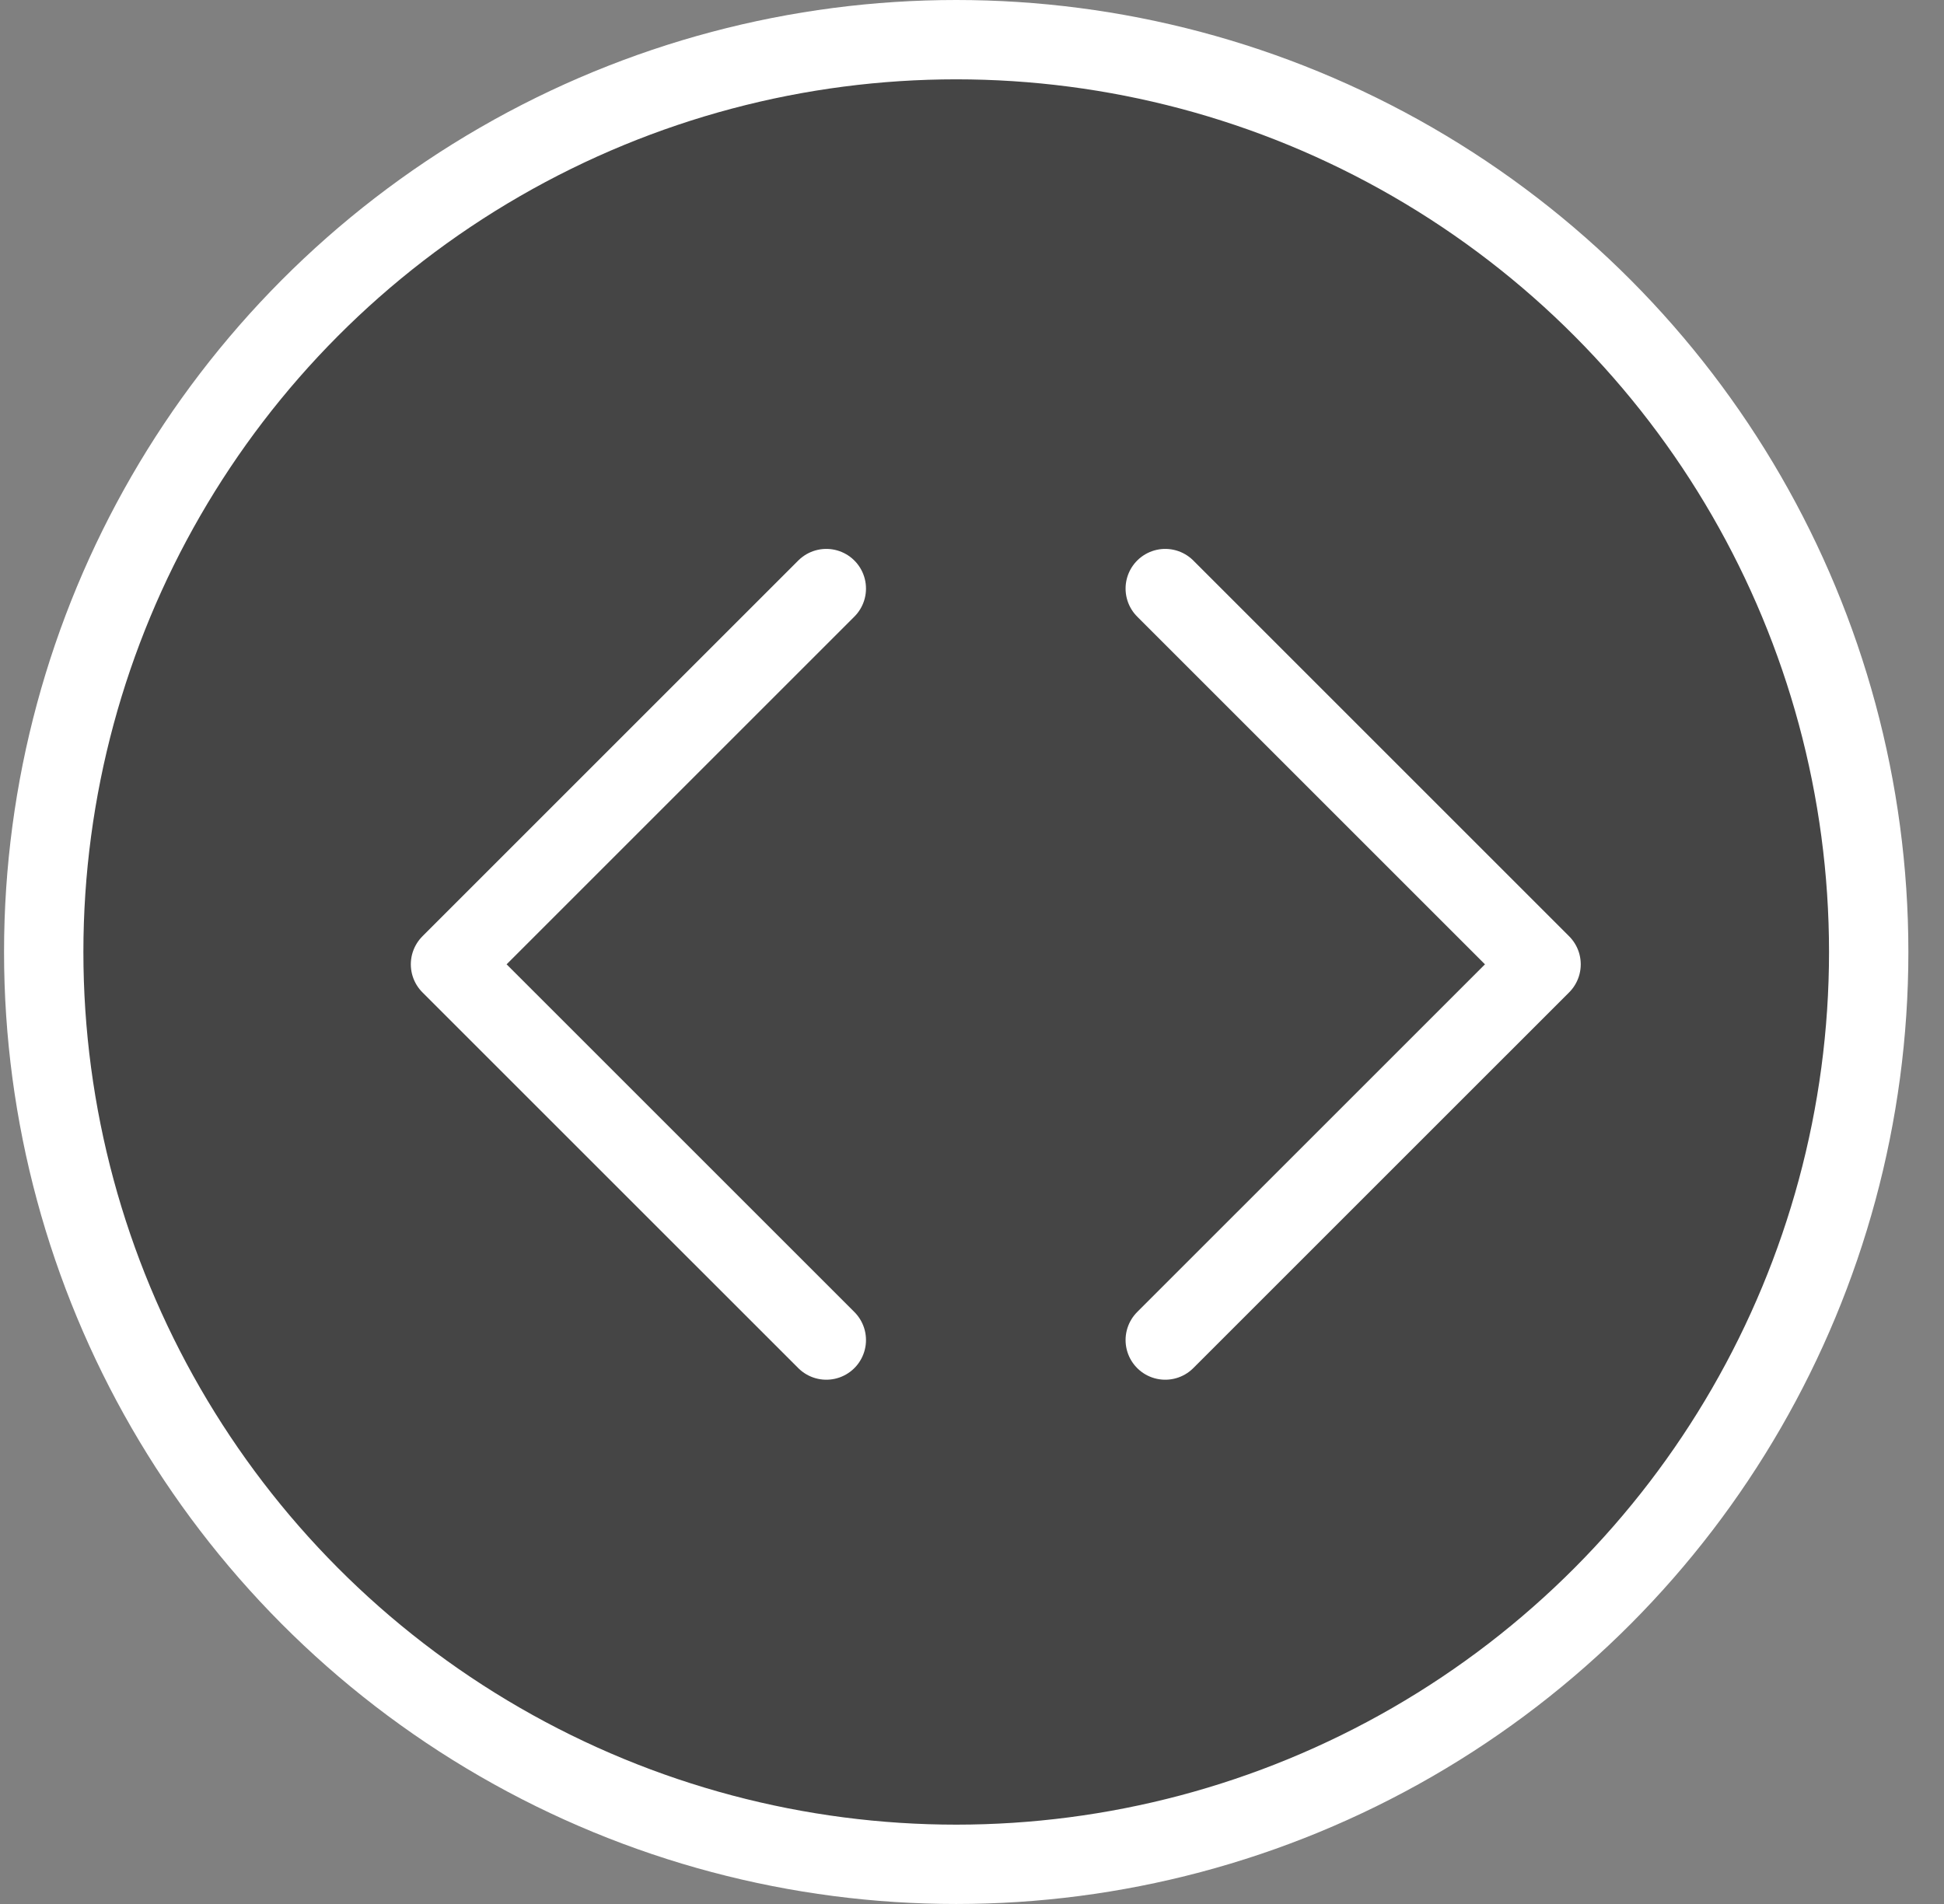 <svg width="49" height="48" viewBox="0 0 49 48" fill="none" xmlns="http://www.w3.org/2000/svg">
<rect x="0" y="0" width="49" height="48" fill="#808080" stroke="none"/>
<circle cx="24.102" cy="24" r="23" fill="#0B0B0B" fill-opacity="0.5" stroke="white" stroke-width="2"/>
<path d="M29.371 14.838L38.844 24.311L29.371 33.783" stroke="white" stroke-width="2" stroke-linecap="round" stroke-linejoin="round"/>
<path d="M20.828 14.838L11.355 24.311L20.828 33.783" stroke="white" stroke-width="2" stroke-linecap="round" stroke-linejoin="round"/>
</svg>
